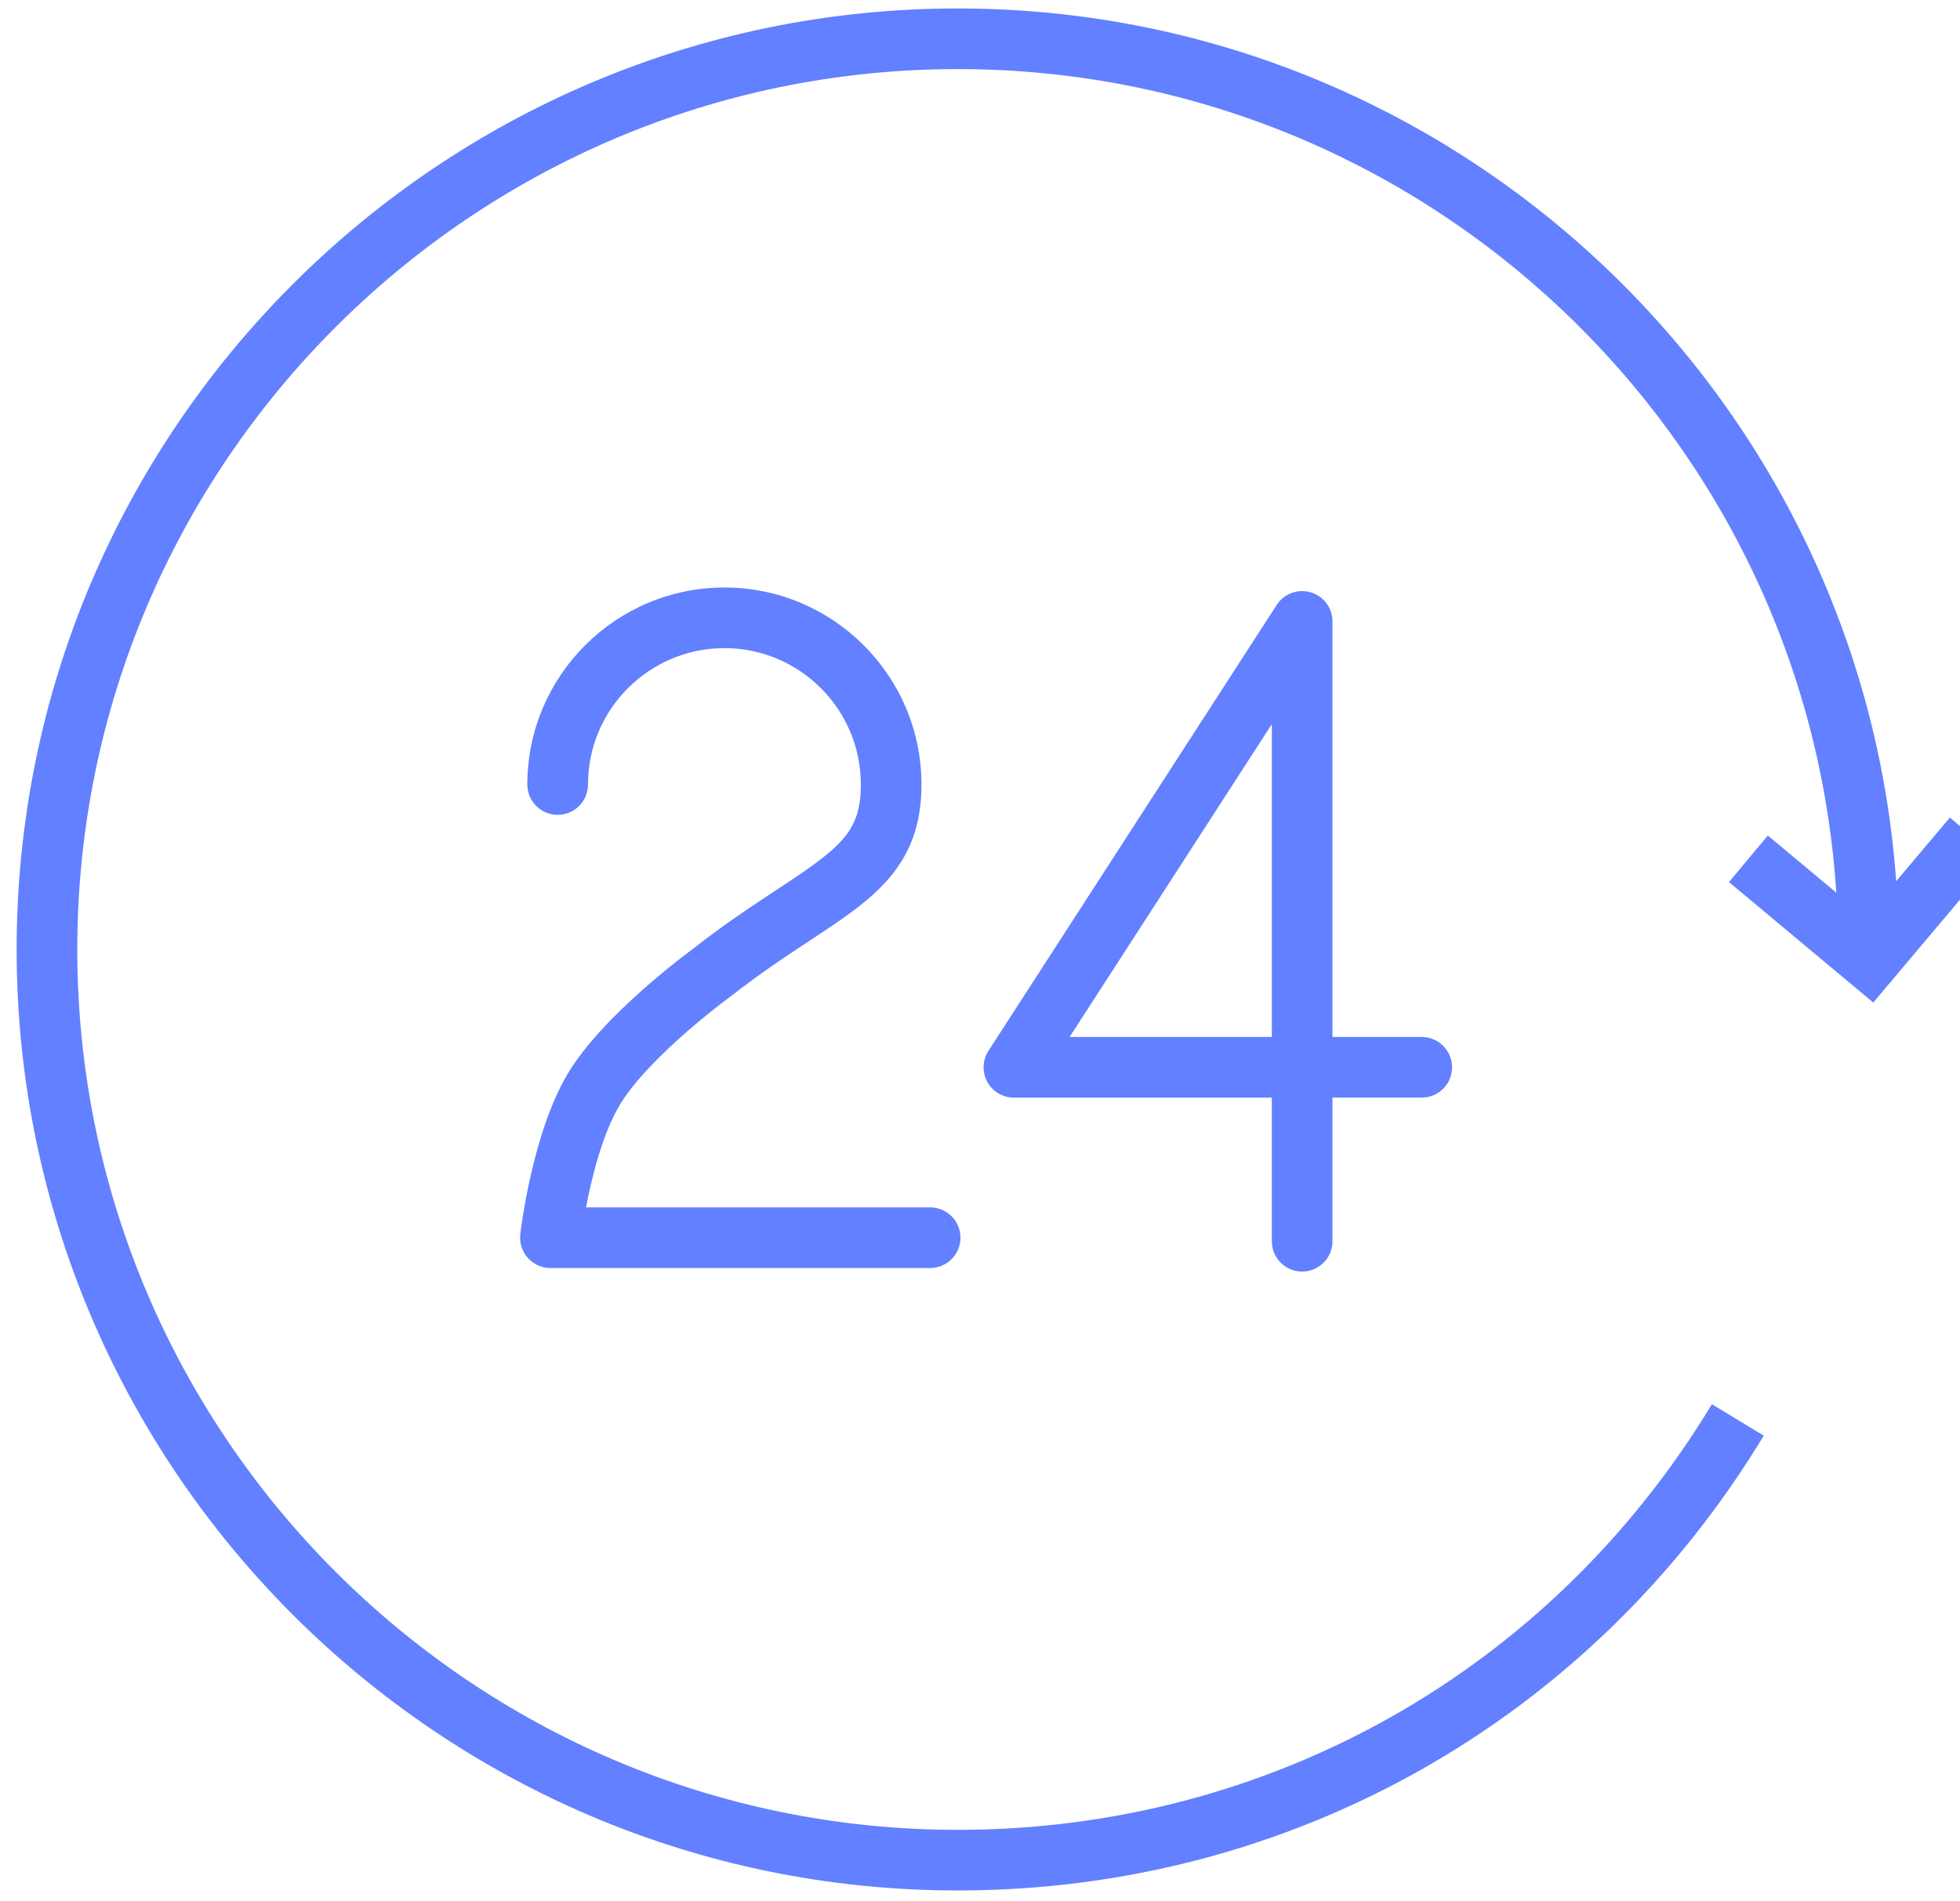 <?xml version="1.0" encoding="UTF-8"?> <svg xmlns="http://www.w3.org/2000/svg" width="100" height="97" viewBox="0 0 100 97" fill="none"> <path d="M39.649 45.387C38.389 46.216 36.961 47.155 35.38 48.398C35.192 48.535 30.779 51.762 28.974 54.774C27.159 57.801 26.569 62.767 26.546 62.977C26.495 63.416 26.634 63.855 26.928 64.184C27.222 64.513 27.642 64.701 28.083 64.701H47.456C48.311 64.701 49.003 64.01 49.003 63.155C49.003 62.3 48.311 61.608 47.456 61.608H29.898C30.192 60.074 30.739 57.849 31.629 56.365C32.857 54.315 36.068 51.725 37.247 50.866C38.773 49.668 40.143 48.766 41.351 47.971C44.515 45.889 47.014 44.244 47.014 40.03C47.014 34.488 42.504 29.978 36.962 29.978C31.416 29.978 26.905 34.488 26.905 40.03C26.905 40.885 27.597 41.577 28.452 41.577C29.307 41.577 29.999 40.885 29.999 40.03C29.999 36.193 33.122 33.071 36.962 33.071C40.799 33.071 43.921 36.193 43.921 40.03C43.92 42.461 42.893 43.252 39.649 45.387Z" fill="#6280FF"></path> <path d="M66.436 64.883C67.291 64.883 67.983 64.191 67.983 63.336V56.006H72.538C73.393 56.006 74.085 55.314 74.085 54.459C74.085 53.605 73.393 52.913 72.538 52.913H67.983V31.707C67.983 31.021 67.531 30.418 66.874 30.224C66.219 30.029 65.509 30.292 65.137 30.869L50.431 53.621C50.124 54.096 50.101 54.703 50.371 55.201C50.642 55.699 51.163 56.008 51.73 56.008H64.889V63.338C64.89 64.191 65.582 64.883 66.436 64.883ZM54.572 52.913L64.89 36.949V52.913H54.572Z" fill="#6280FF"></path> <path d="M88.213 45.008L95.574 51.155L101.849 43.711L99.484 41.717L96.744 44.966C94.953 20.111 74.172 0.432 48.866 0.432C22.389 0.432 0.849 21.971 0.849 48.447C0.849 74.923 22.39 96.462 48.866 96.462C65.828 96.462 81.2 87.786 89.988 73.254L87.341 71.652C79.119 85.251 64.736 93.369 48.867 93.369C24.097 93.369 3.943 73.216 3.943 48.447C3.943 23.677 24.097 3.525 48.867 3.525C72.663 3.525 92.187 22.126 93.688 45.548L90.196 42.634L88.213 45.008Z" fill="#6280FF"></path> </svg> 